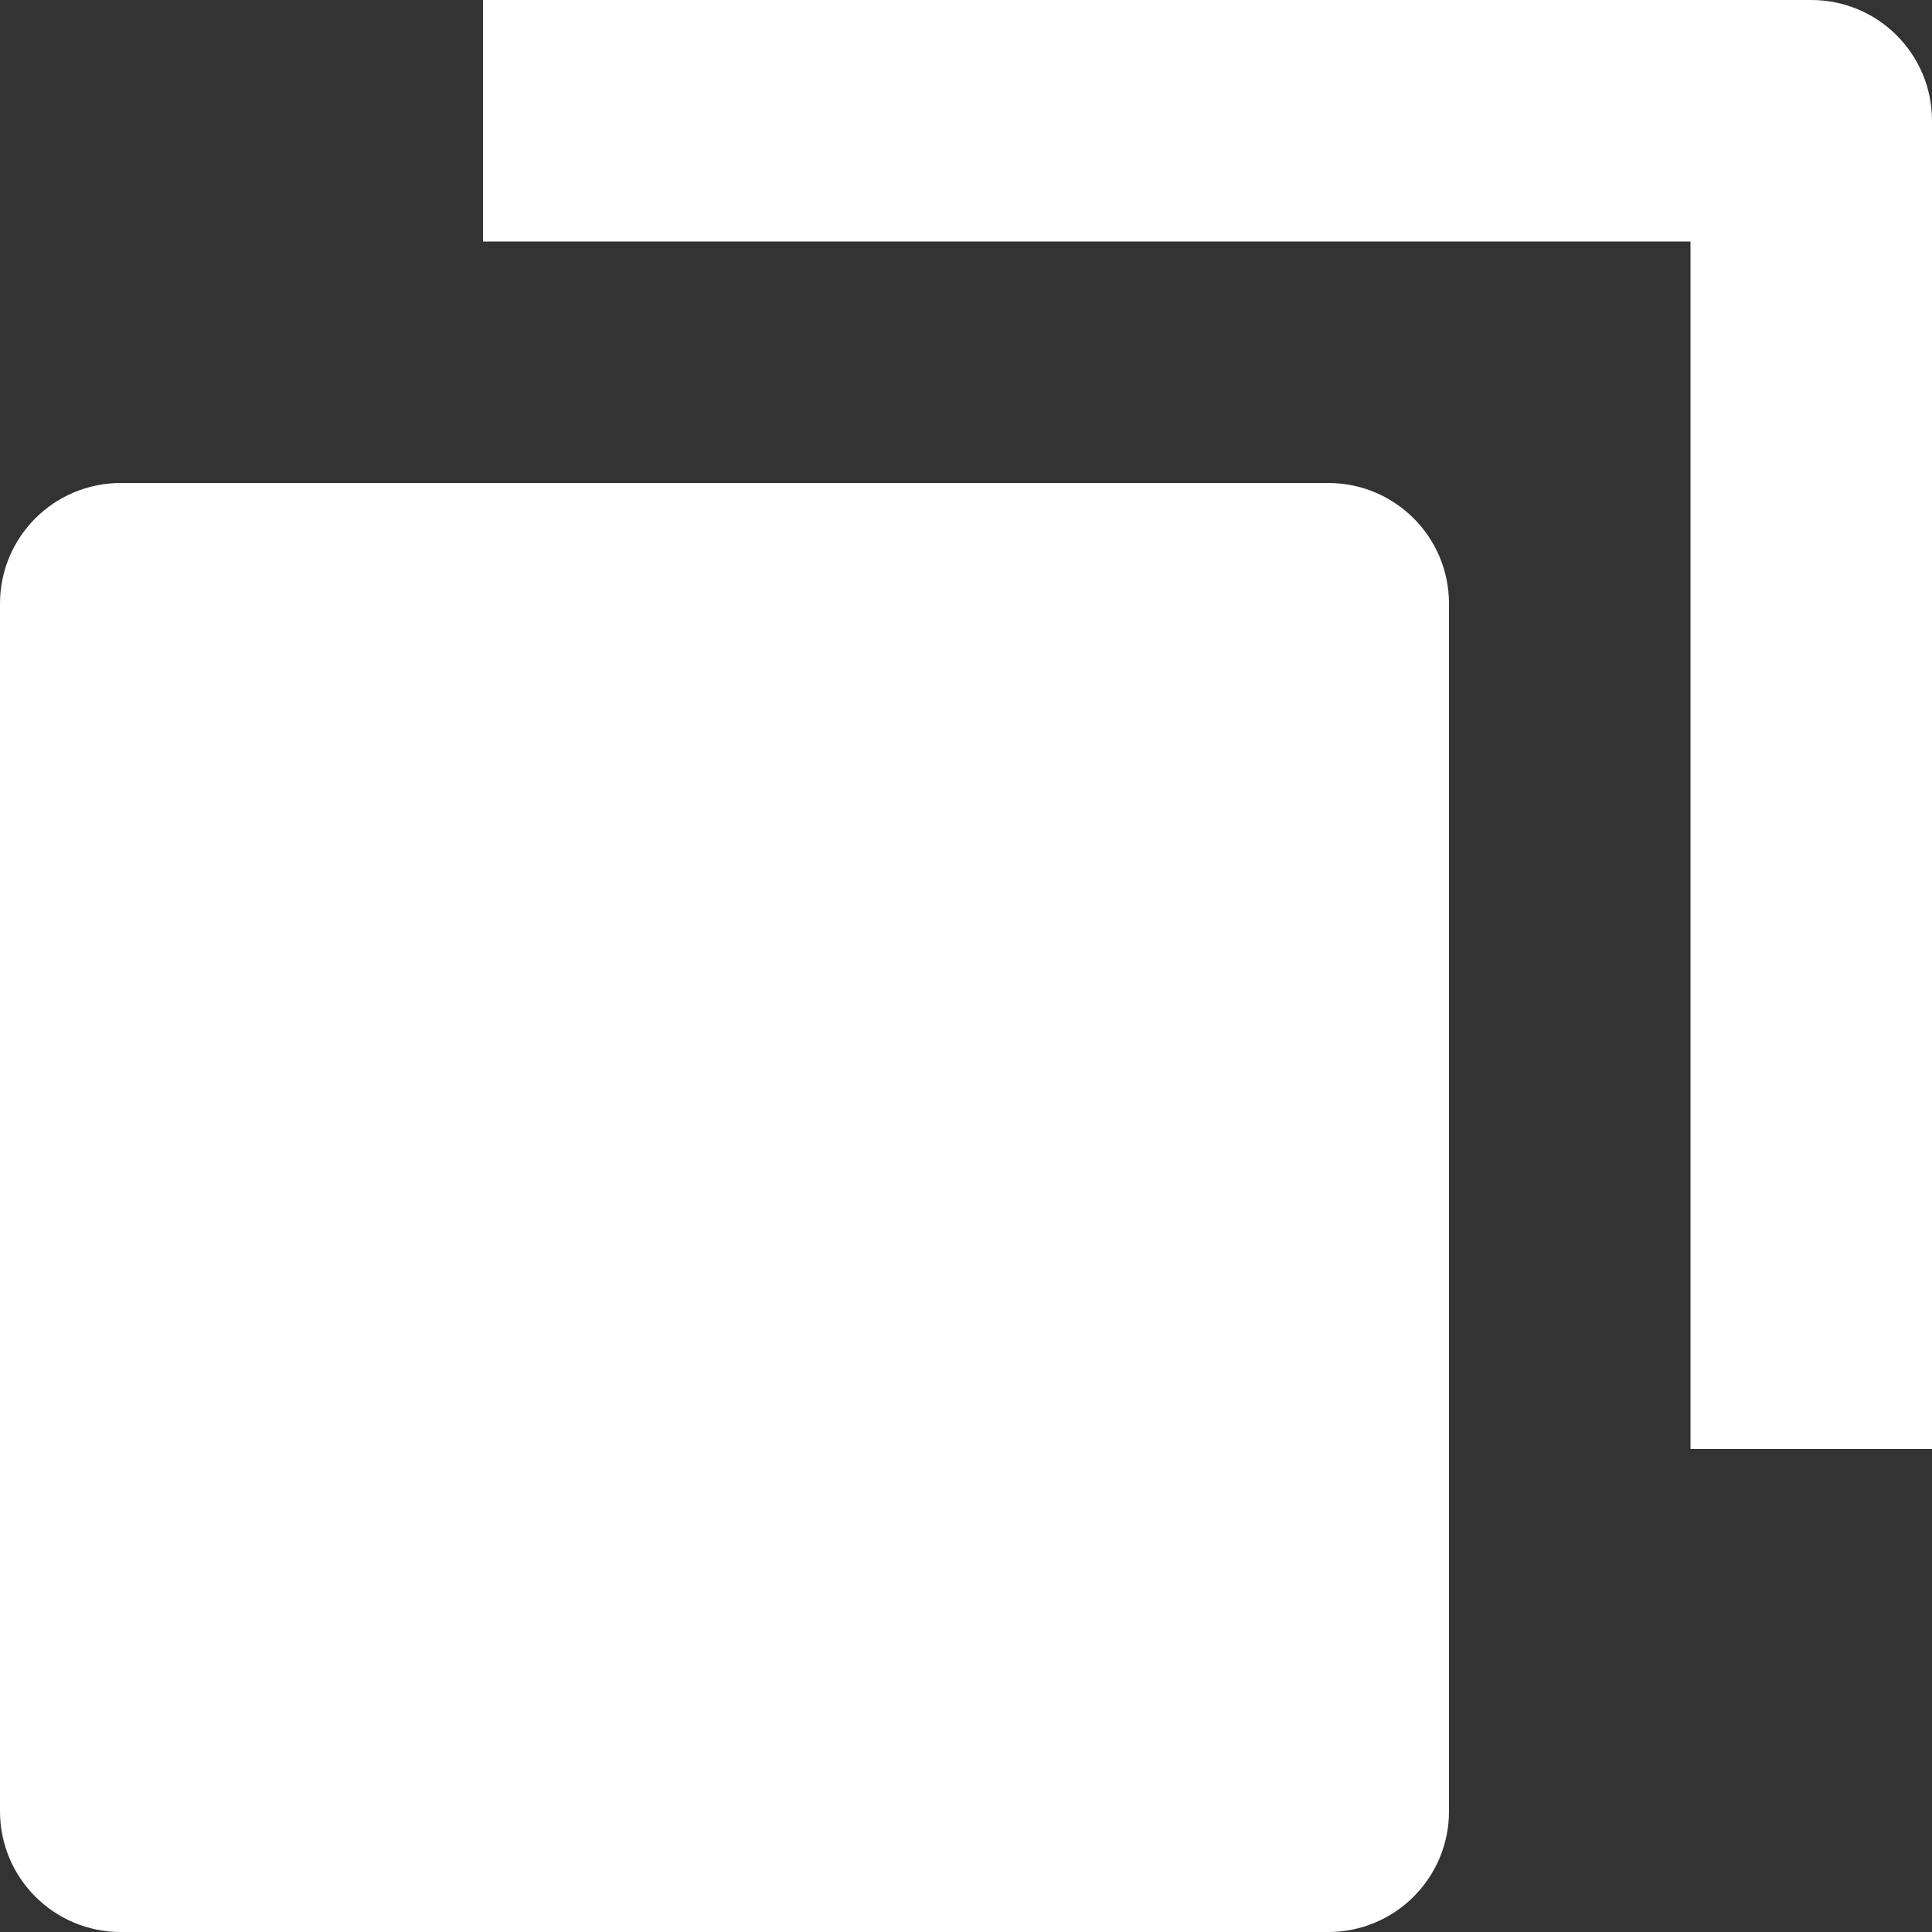 <?xml version="1.0" encoding="UTF-8"?>
<svg width="16px" height="16px" viewBox="0 0 16 16" version="1.1" xmlns="http://www.w3.org/2000/svg" xmlns:xlink="http://www.w3.org/1999/xlink">
    <rect x="0" y="0" width="16" height="16" fill="#333333" stroke="none"/>
    <!-- Generator: Sketch 64 (93537) - https://sketch.com -->
    <title>Group 5</title>
    <desc>Created with Sketch.</desc>
    <g id="Page-1" stroke="none" stroke-width="1" fill="none" fill-rule="evenodd">
        <g id="Copy-Mode" transform="translate(-1223, -181)" fill="#FFFFFF">
            <g id="Group-5" transform="translate(1231, 189) scale(1, -1) translate(-1231, -189) translate(1223, 181)">
                <path d="M11,12 L1,12 C0.447,12 0,11.553 0,11 L0,1 C0,0.448 0.447,0 1,0 L11,0 C11.553,0 12,0.448 12,1 L12,11 C12,11.553 11.553,12 11,12" id="Fill-1"></path>
                <path d="M15,16 L4,16 L4,14 L14,14 L14,4 L16,4 L16,15 C16,15.553 15.553,16 15,16" id="Fill-3"></path>
            </g>
        </g>
    </g>
</svg>